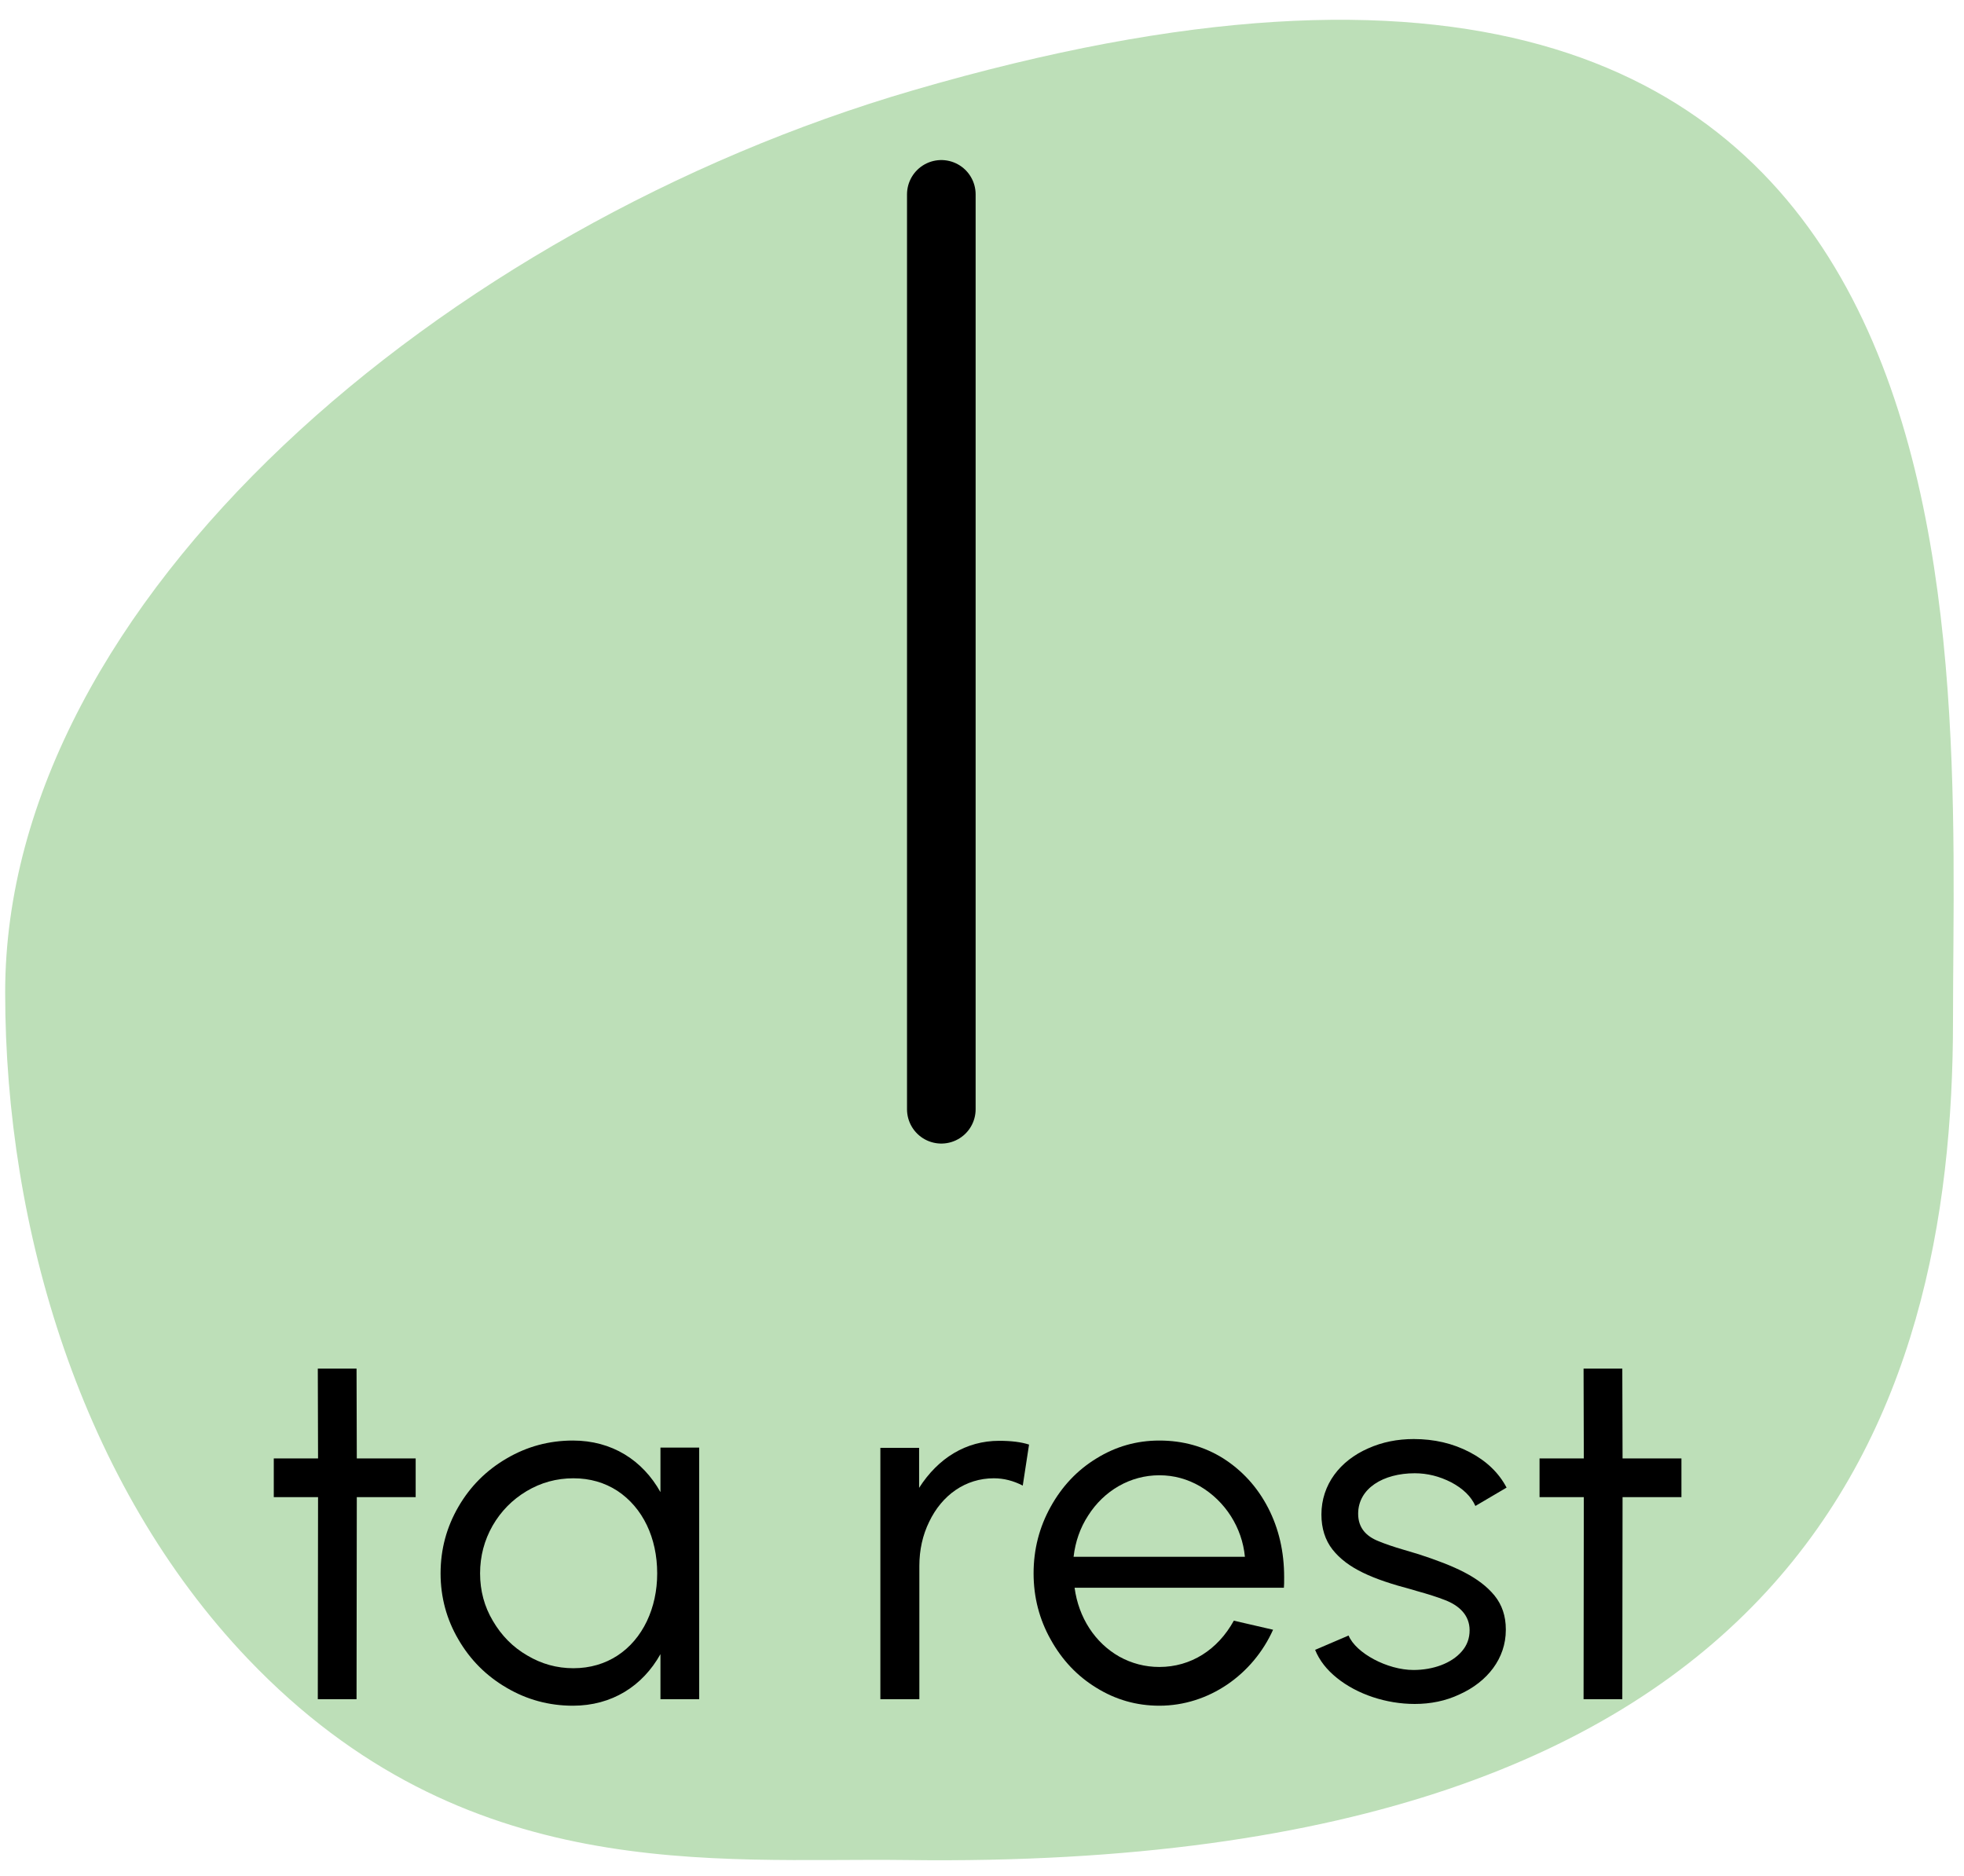<?xml version="1.0" encoding="utf-8"?>
<!-- Generator: Adobe Illustrator 25.4.1, SVG Export Plug-In . SVG Version: 6.00 Build 0)  -->
<svg version="1.1" id="Art_goes_here." xmlns="http://www.w3.org/2000/svg" xmlns:xlink="http://www.w3.org/1999/xlink" x="0px"
	 y="0px" width="380px" height="363px" viewBox="0 0 380 363" style="enable-background:new 0 0 380 363;" xml:space="preserve">
<path style="fill:#BDDFB8;" d="M377.871,197.578c0,75.827-28.905,164.534-202.332,162.31C138.126,359.408,90,365,48,321
	C15.779,287.244,1,237.84,1,192.019C1,116.192,85.88,43.955,176.651,17.48C390.1-44.776,377.871,121.751,377.871,197.578z"/>
<g>
	<g>
		<path d="M69.034,289.676l-0.048,39.086H61.49l0.048-39.086h-8.566v-7.496h8.566l-0.048-17.377h7.496l0.048,17.377h11.391v7.496
			H69.034z"/>
		<path d="M135.283,328.762h-7.496v-8.713c-3.455,6.182-9.394,9.979-16.938,9.979c-4.624,0-8.908-1.168-12.802-3.456
			c-3.942-2.288-7.058-5.403-9.346-9.346c-2.288-3.894-3.456-8.177-3.456-12.802c0-4.673,1.168-8.956,3.456-12.899
			s5.403-7.058,9.346-9.346c3.894-2.288,8.178-3.456,12.802-3.456c7.545,0,13.483,3.797,16.938,9.979v-8.615h7.496V328.762z
			 M125.159,313.673c1.314-2.774,1.996-5.89,1.996-9.249c0-6.863-2.775-12.704-7.691-15.965c-2.482-1.606-5.306-2.434-8.518-2.434
			c-3.262,0-6.279,0.828-9.054,2.482c-2.774,1.655-4.965,3.894-6.571,6.669c-1.606,2.823-2.434,5.89-2.434,9.248
			c0,3.359,0.827,6.425,2.482,9.2c1.654,2.823,3.845,5.062,6.619,6.668c2.774,1.655,5.744,2.482,8.957,2.482
			C117.42,322.775,122.482,319.271,125.159,313.673z"/>
		<path d="M197.886,287.437c-1.801-0.925-3.65-1.412-5.598-1.412c-5.452,0-10.027,3.213-12.51,8.421
			c-1.266,2.58-1.898,5.452-1.898,8.519v25.798h-7.545v-48.627h7.496v7.74c3.699-5.792,9.103-9.103,15.479-9.103
			c2.385,0,4.283,0.243,5.792,0.73L197.886,287.437z"/>
		<path d="M212.15,326.572c-3.748-2.288-6.669-5.403-8.859-9.346c-2.19-3.894-3.31-8.177-3.31-12.802
			c0-4.673,1.119-8.956,3.31-12.899s5.111-7.058,8.859-9.346c3.699-2.288,7.739-3.456,12.168-3.456
			c4.576,0,8.714,1.168,12.364,3.456c3.65,2.336,6.571,5.5,8.664,9.541s3.115,8.518,3.115,13.435c0,0.925,0,1.606-0.049,2.044
			h-40.498c0.779,5.792,3.942,10.66,8.664,13.337c2.386,1.314,4.965,1.996,7.739,1.996c6.085,0,11.293-3.31,14.408-8.957
			l7.594,1.752c-3.895,8.665-12.412,14.7-22.002,14.7C219.89,330.028,215.85,328.859,212.15,326.572z M240.868,301.212
			c-0.535-5.646-3.796-10.757-8.664-13.629c-2.434-1.412-5.062-2.142-7.886-2.142c-5.646,0-10.708,2.969-13.774,7.788
			c-1.558,2.385-2.482,5.062-2.823,7.983H240.868z"/>
		<path d="M258.688,324.673c-1.996-1.606-3.407-3.407-4.234-5.452l6.474-2.774c1.411,3.407,7.496,6.668,12.559,6.668
			c3.747,0,7.35-1.266,9.346-3.602c1.021-1.168,1.509-2.531,1.509-4.088c0-2.969-2.094-4.819-4.771-5.841
			c-1.363-0.535-3.164-1.12-5.452-1.752l-0.973-0.292c-7.594-1.996-12.461-4.088-15.333-7.739c-1.412-1.801-2.142-4.089-2.142-6.766
			c0-5.792,3.602-10.417,9.054-12.801c2.726-1.217,5.646-1.801,8.81-1.801c3.943,0,7.545,0.828,10.807,2.531
			c3.261,1.704,5.646,3.991,7.155,6.863l-6.036,3.553c-0.827-1.85-2.385-3.358-4.673-4.576c-2.288-1.168-4.624-1.752-7.058-1.752
			c-6.085,0-10.952,2.92-10.952,7.836c0,2.775,1.606,4.381,3.942,5.306c1.168,0.487,2.823,1.071,5.014,1.704l2.774,0.828
			c7.01,2.288,11.731,4.43,14.651,7.983c1.461,1.801,2.19,3.991,2.19,6.522c0,0.049,0,0.097,0,0.146
			c0,5.5-3.553,10.027-8.956,12.461c-2.677,1.266-5.598,1.85-8.664,1.85C268.228,329.687,262.63,327.837,258.688,324.673z"/>
		<path d="M313.937,289.676l-0.048,39.086h-7.496l0.048-39.086h-8.566v-7.496h8.566l-0.048-17.377h7.496l0.048,17.377h11.391v7.496
			H313.937z"/>
	</g>
	
		<line style="fill:none;stroke:#000000;stroke-width:13.276;stroke-linecap:round;stroke-miterlimit:10;" x1="182.129" y1="214.622" x2="182.129" y2="37.606"/>
</g>
<g>
</g>
<g>
</g>
<g>
</g>
<g>
</g>
<g>
</g>
<g>
</g>
<g>
</g>
<g>
</g>
<g>
</g>
<g>
</g>
<g>
</g>
<g>
</g>
<g>
</g>
<g>
</g>
<g>
</g>
</svg>
